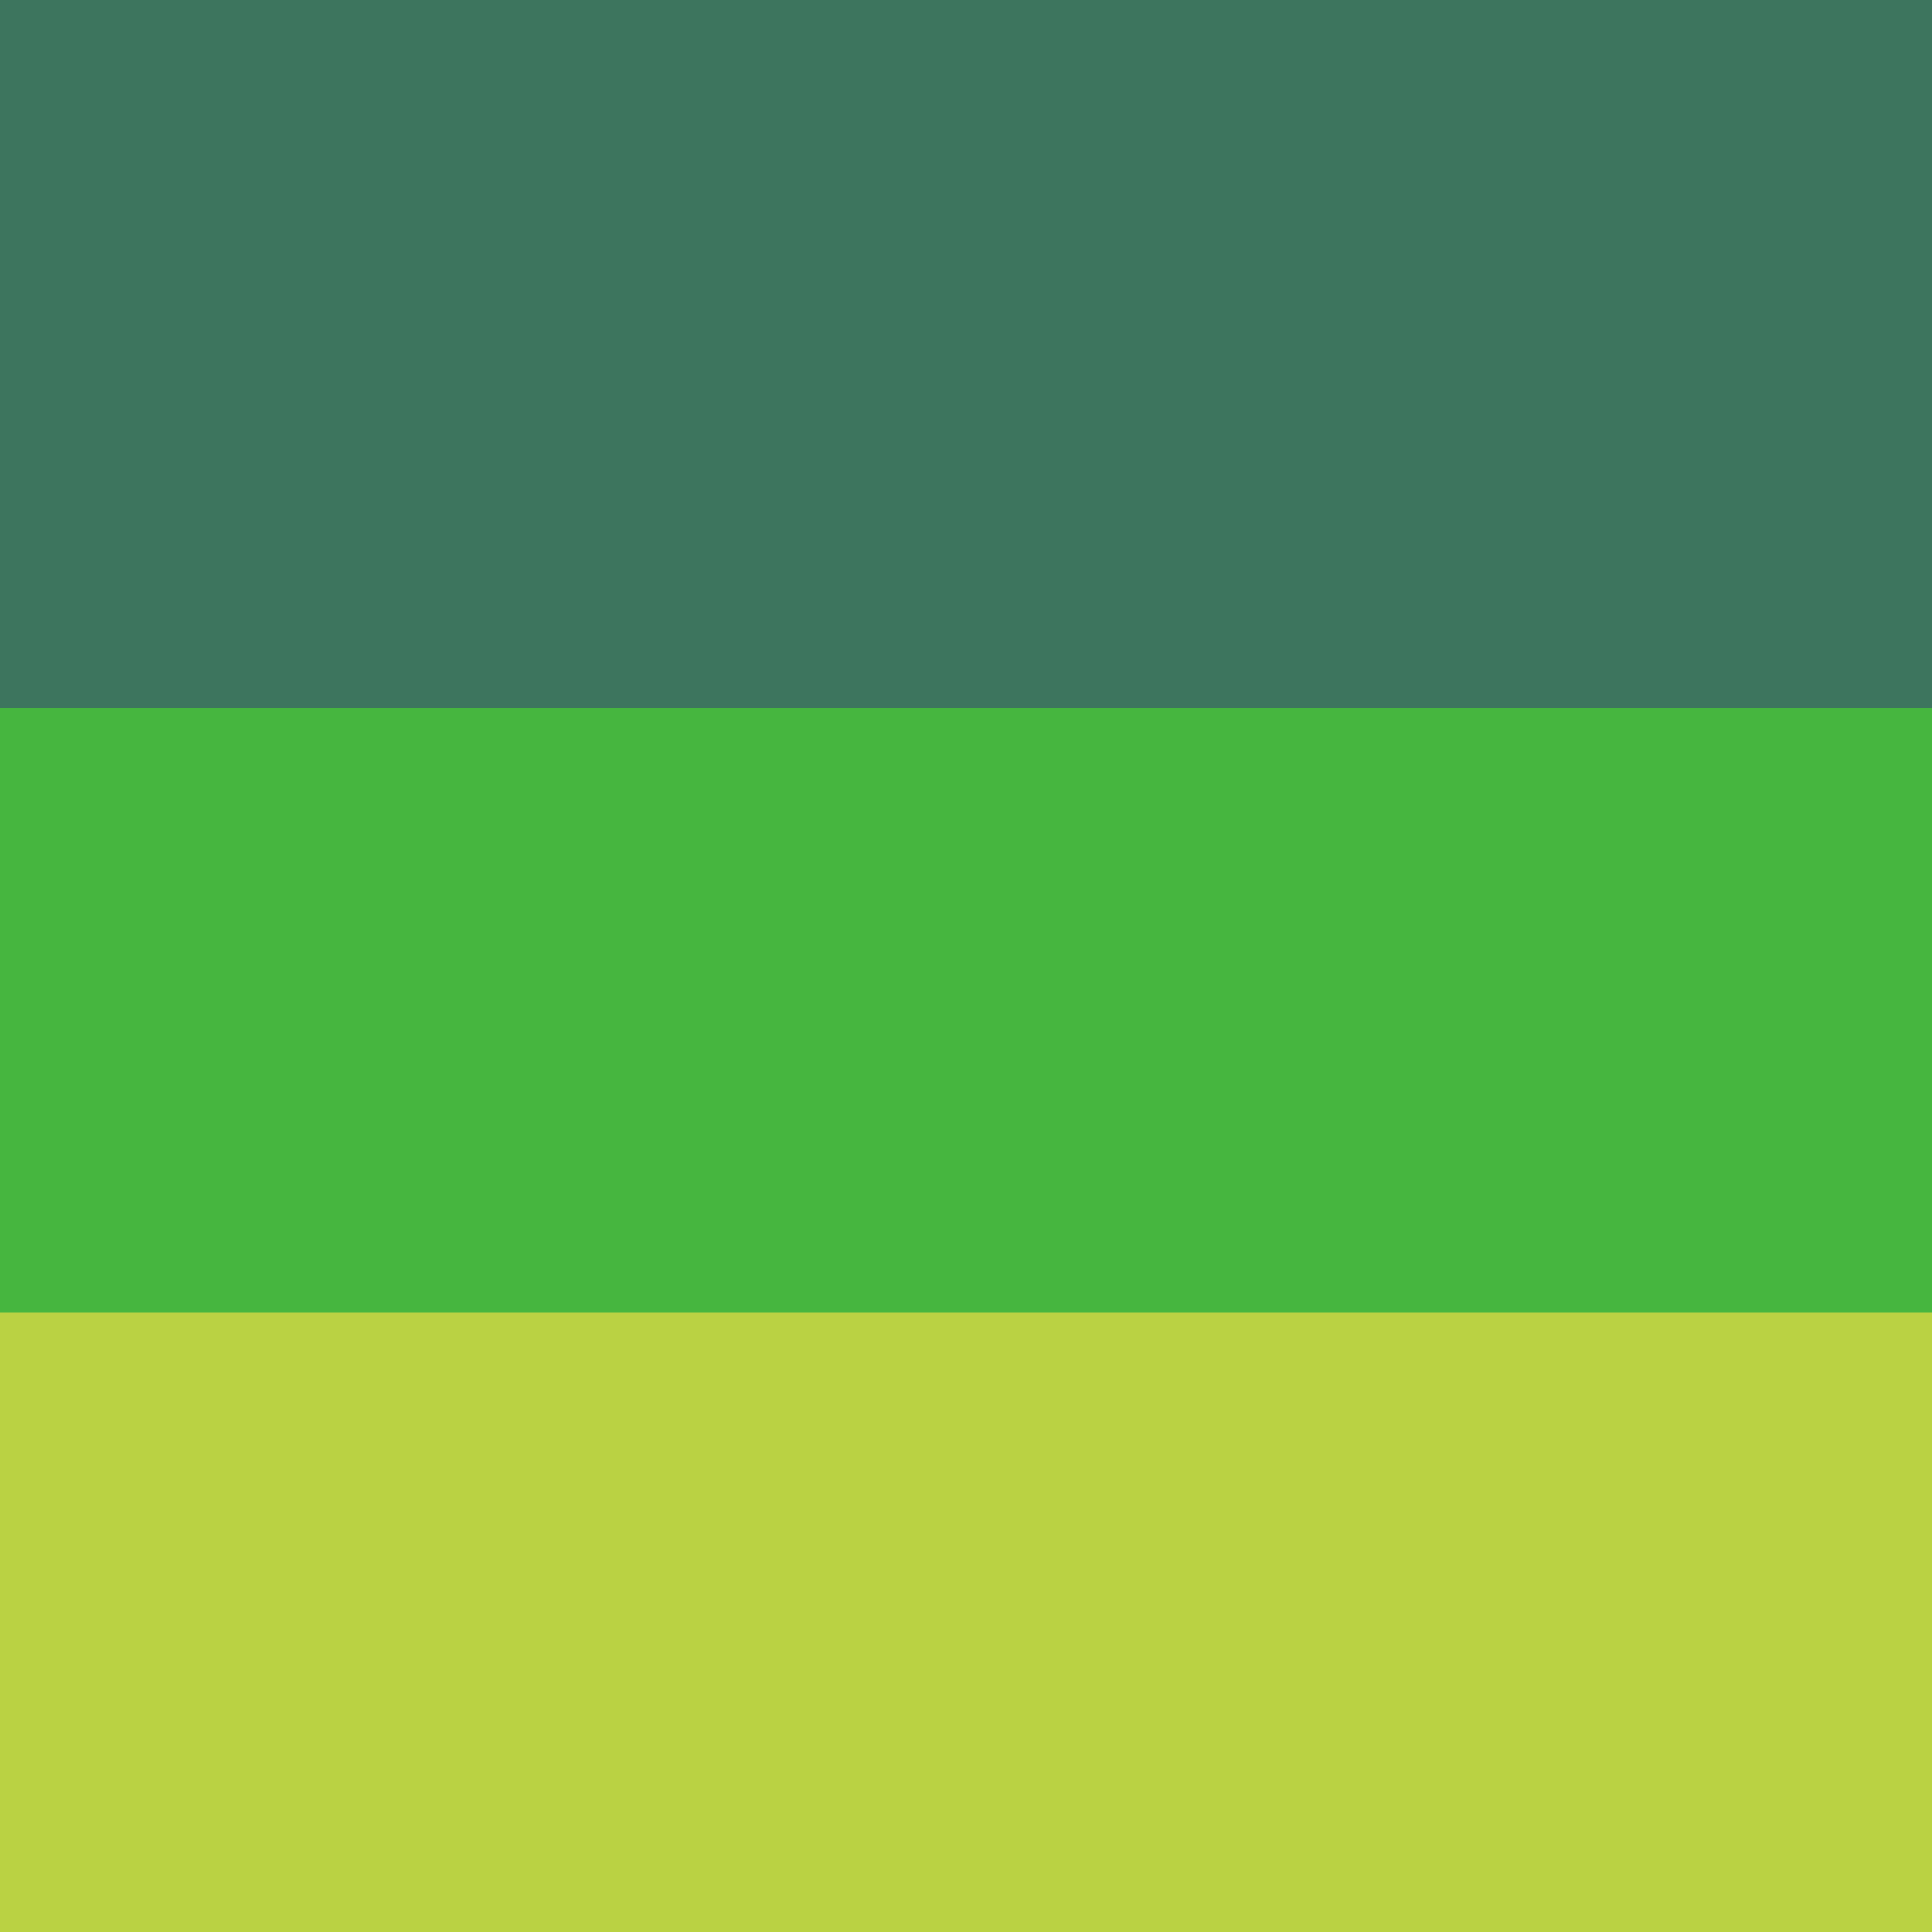 <svg width="32" height="32" viewBox="0 0 32 32" fill="none" xmlns="http://www.w3.org/2000/svg">
<rect y="17.588" width="32" height="14.412" fill="#BAD243"/>
<rect y="7.328" width="32" height="14.412" fill="#46B63F"/>
<rect width="32" height="11.725" fill="#3D755E"/>
</svg>
